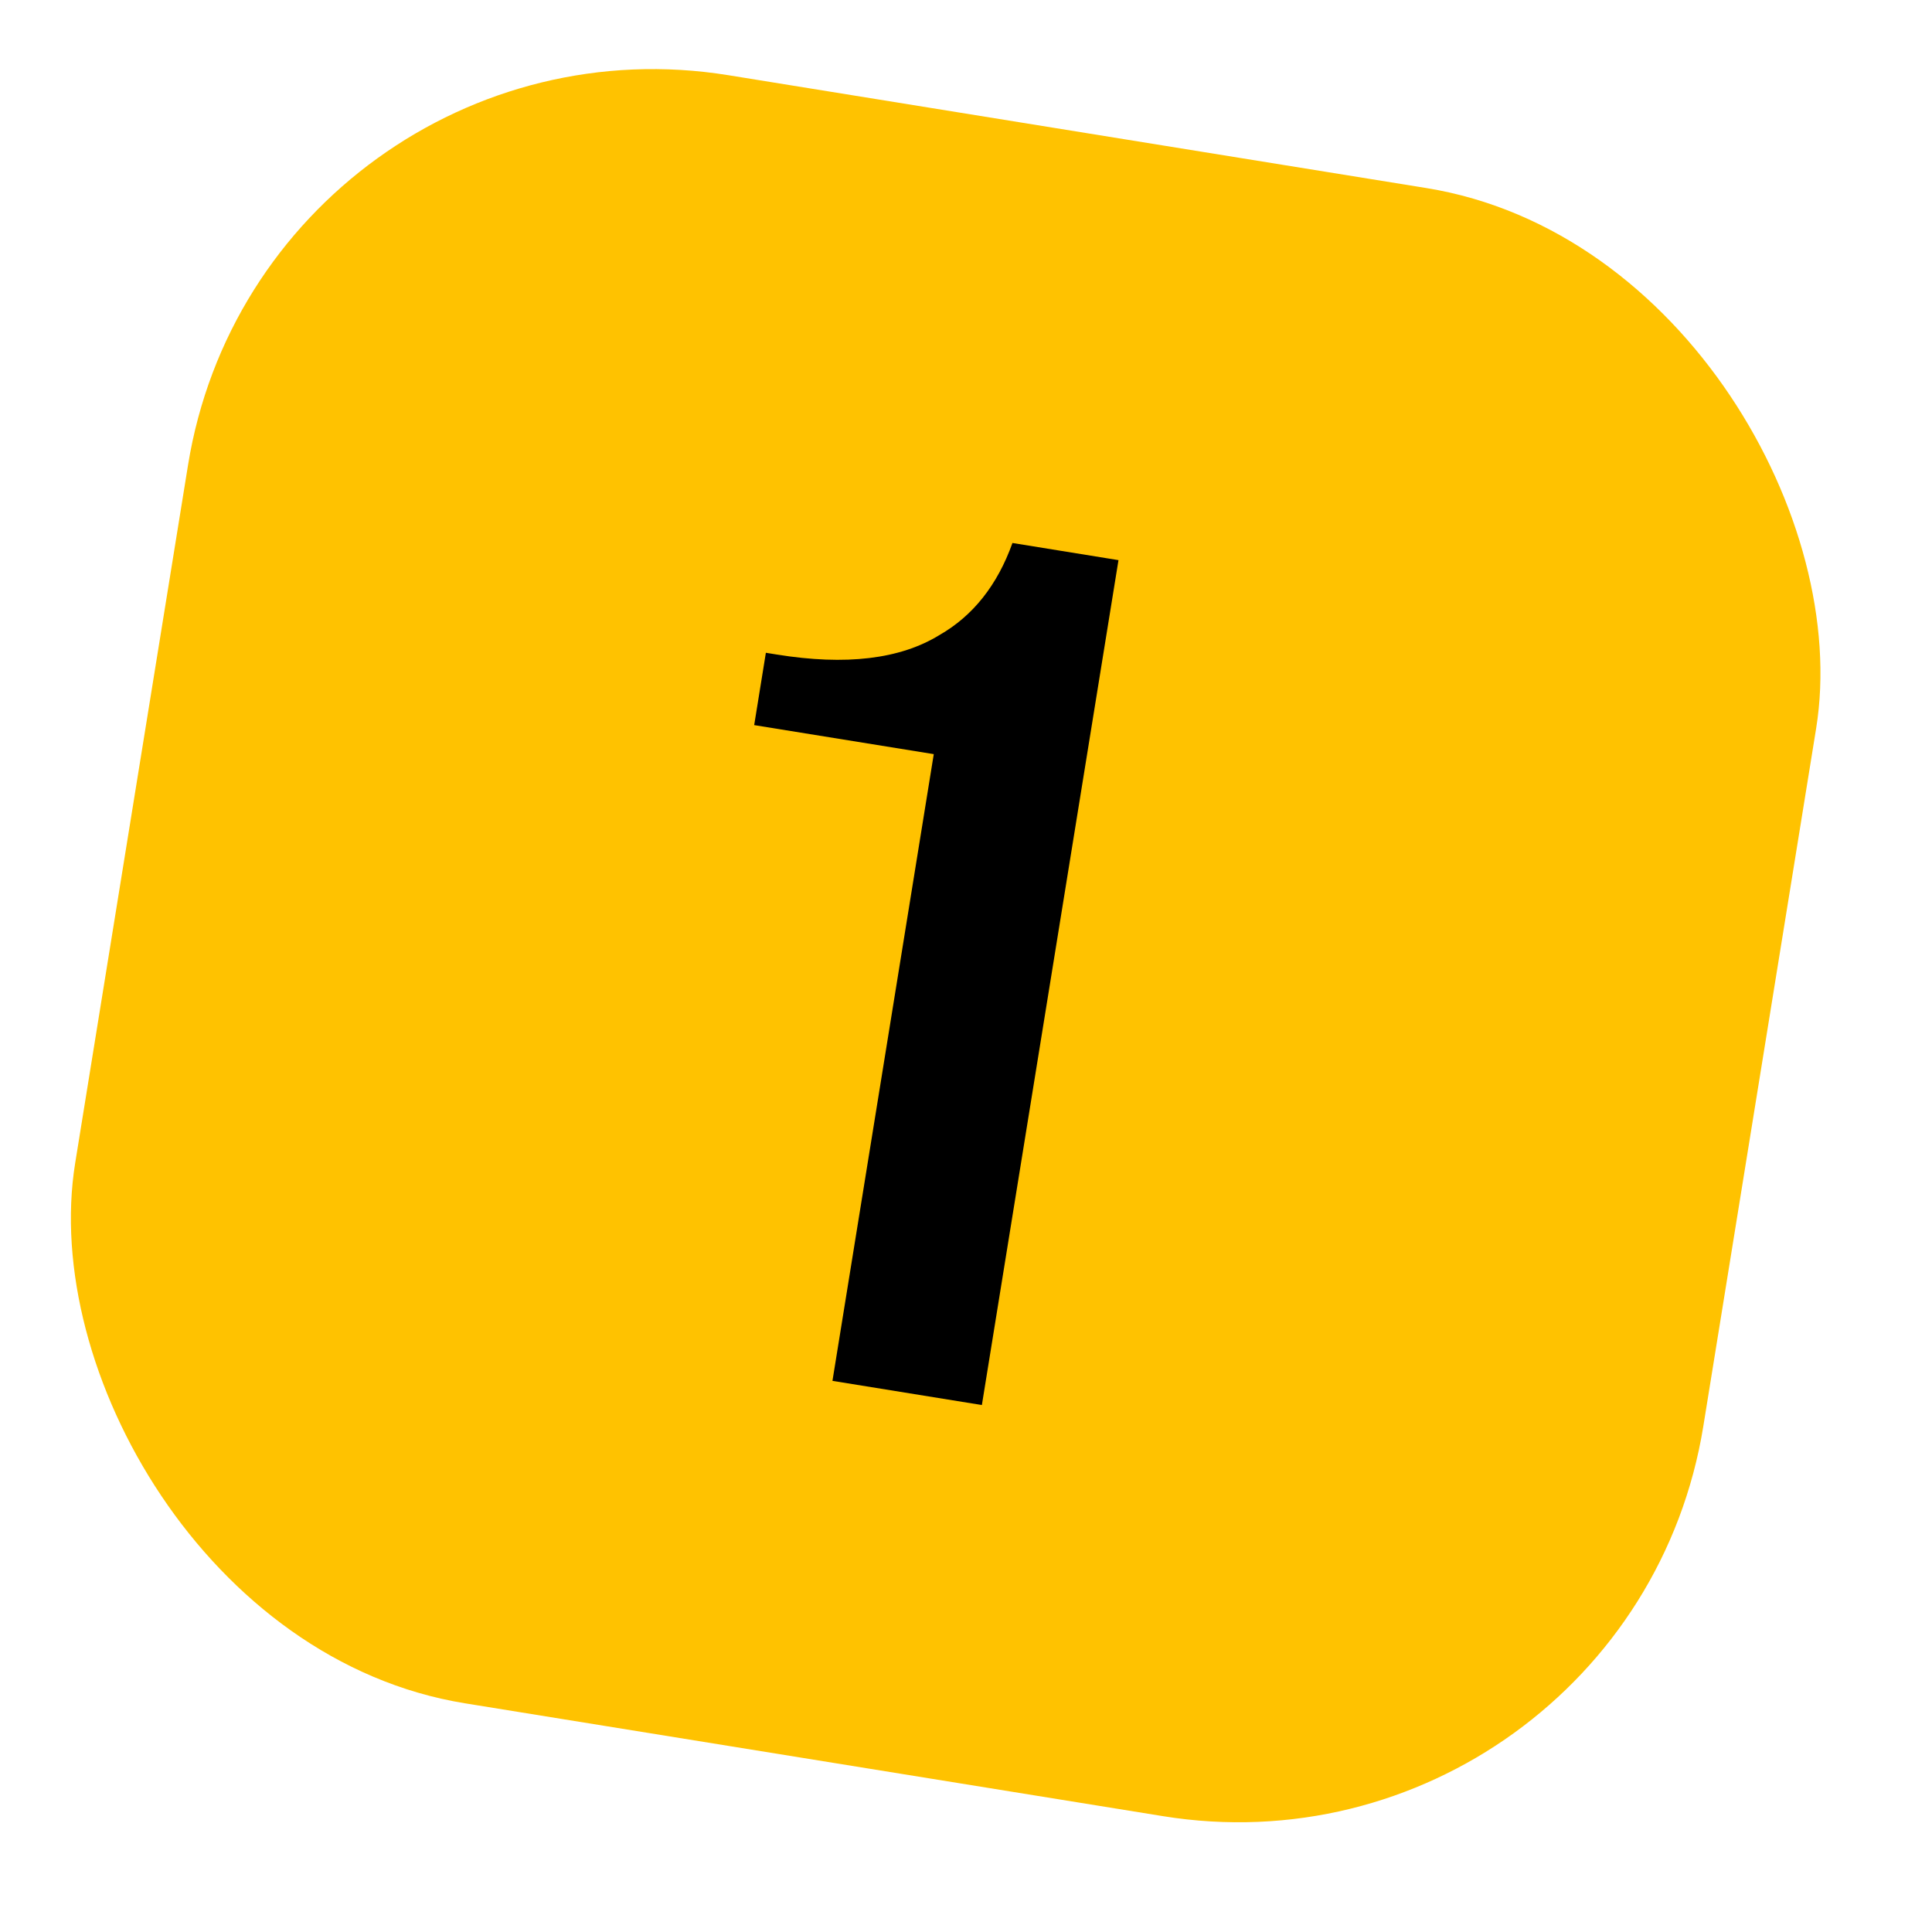 <?xml version="1.0" encoding="UTF-8"?> <svg xmlns="http://www.w3.org/2000/svg" width="41" height="41" viewBox="0 0 41 41" fill="none"><rect x="5.586" width="35" height="35" rx="10" transform="rotate(9.184 5.586 0)" fill="#FFC200"></rect><path d="M16.005 15.388L16.253 13.853L16.484 13.89C17.95 14.127 19.101 13.99 19.936 13.477C20.65 13.068 21.166 12.416 21.486 11.523L23.736 11.887L20.837 29.817L17.666 29.304L19.816 16.004L16.005 15.388Z" fill="black"></path></svg> 
